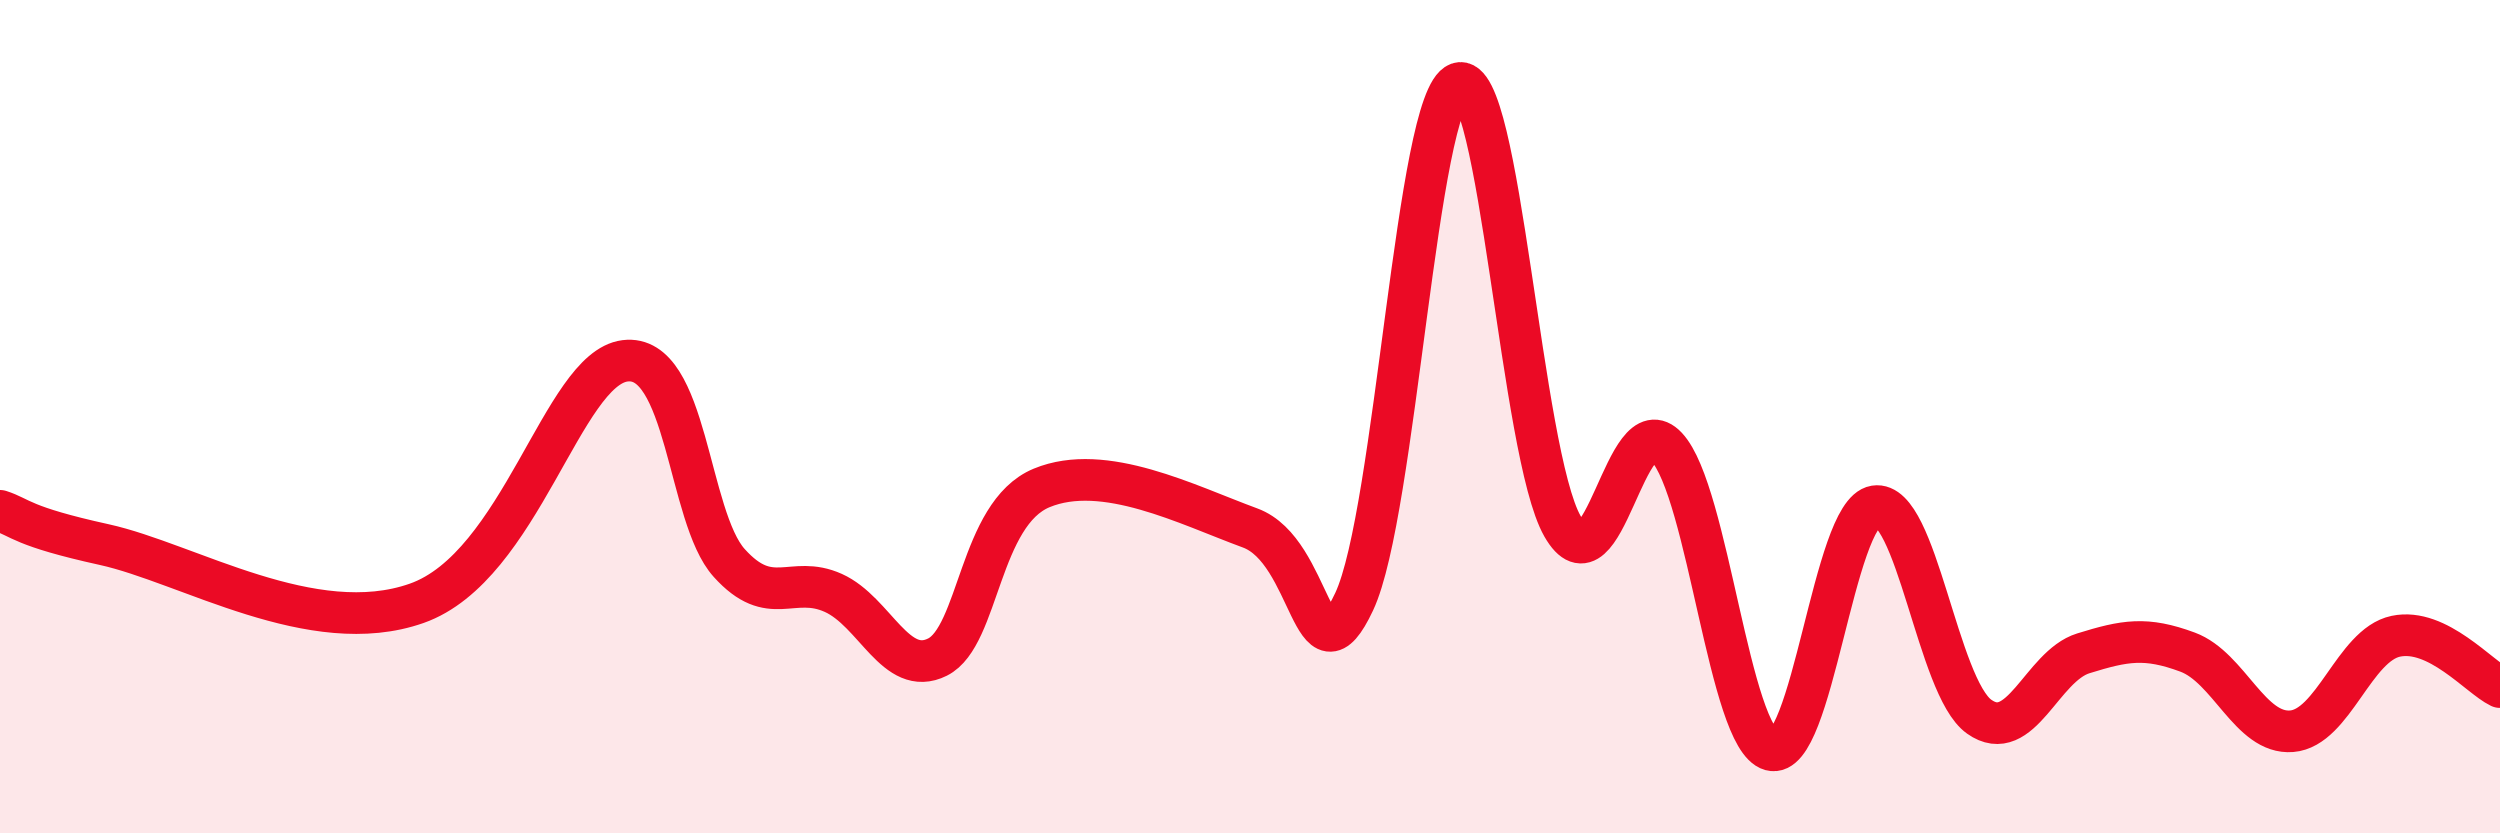 
    <svg width="60" height="20" viewBox="0 0 60 20" xmlns="http://www.w3.org/2000/svg">
      <path
        d="M 0,12.26 C 0.5,12.42 0.5,12.63 2.5,13.07 C 4.5,13.51 7.5,15.36 10,14.48 C 12.5,13.6 13.5,8.85 15,8.66 C 16.5,8.47 16.5,12.4 17.5,13.51 C 18.5,14.62 19,13.78 20,14.23 C 21,14.68 21.5,16.27 22.5,15.77 C 23.5,15.27 23.5,12.33 25,11.71 C 26.5,11.09 28.5,12.12 30,12.67 C 31.5,13.22 31.5,16.57 32.5,14.44 C 33.5,12.31 34,2.36 35,2 C 36,1.64 36.5,10.88 37.5,12.63 C 38.5,14.38 39,9.66 40,10.73 C 41,11.8 41.5,17.72 42.5,18 C 43.5,18.28 44,12.31 45,12.15 C 46,11.99 46.5,16.49 47.5,17.2 C 48.5,17.91 49,15.99 50,15.68 C 51,15.37 51.5,15.28 52.5,15.65 C 53.5,16.02 54,17.63 55,17.55 C 56,17.47 56.5,15.48 57.5,15.27 C 58.5,15.06 59.5,16.25 60,16.49L60 20L0 20Z"
        fill="#EB0A25"
        opacity="0.1"
        stroke-linecap="round"
        stroke-linejoin="round"
      />
      <path
        d="M 0,12.26 C 0.5,12.42 0.5,12.63 2.5,13.07 C 4.5,13.51 7.5,15.36 10,14.48 C 12.5,13.6 13.5,8.85 15,8.66 C 16.5,8.47 16.5,12.4 17.5,13.51 C 18.5,14.62 19,13.78 20,14.23 C 21,14.68 21.5,16.27 22.5,15.77 C 23.5,15.27 23.5,12.33 25,11.71 C 26.5,11.09 28.5,12.12 30,12.67 C 31.5,13.22 31.5,16.57 32.5,14.44 C 33.5,12.31 34,2.36 35,2 C 36,1.64 36.5,10.88 37.5,12.63 C 38.5,14.38 39,9.66 40,10.73 C 41,11.8 41.5,17.72 42.5,18 C 43.5,18.28 44,12.31 45,12.15 C 46,11.99 46.5,16.49 47.5,17.2 C 48.5,17.91 49,15.99 50,15.68 C 51,15.37 51.5,15.28 52.5,15.65 C 53.5,16.02 54,17.63 55,17.55 C 56,17.47 56.5,15.48 57.5,15.27 C 58.5,15.06 59.5,16.25 60,16.49"
        stroke="#EB0A25"
        stroke-width="1"
        fill="none"
        stroke-linecap="round"
        stroke-linejoin="round"
      />
    </svg>
  